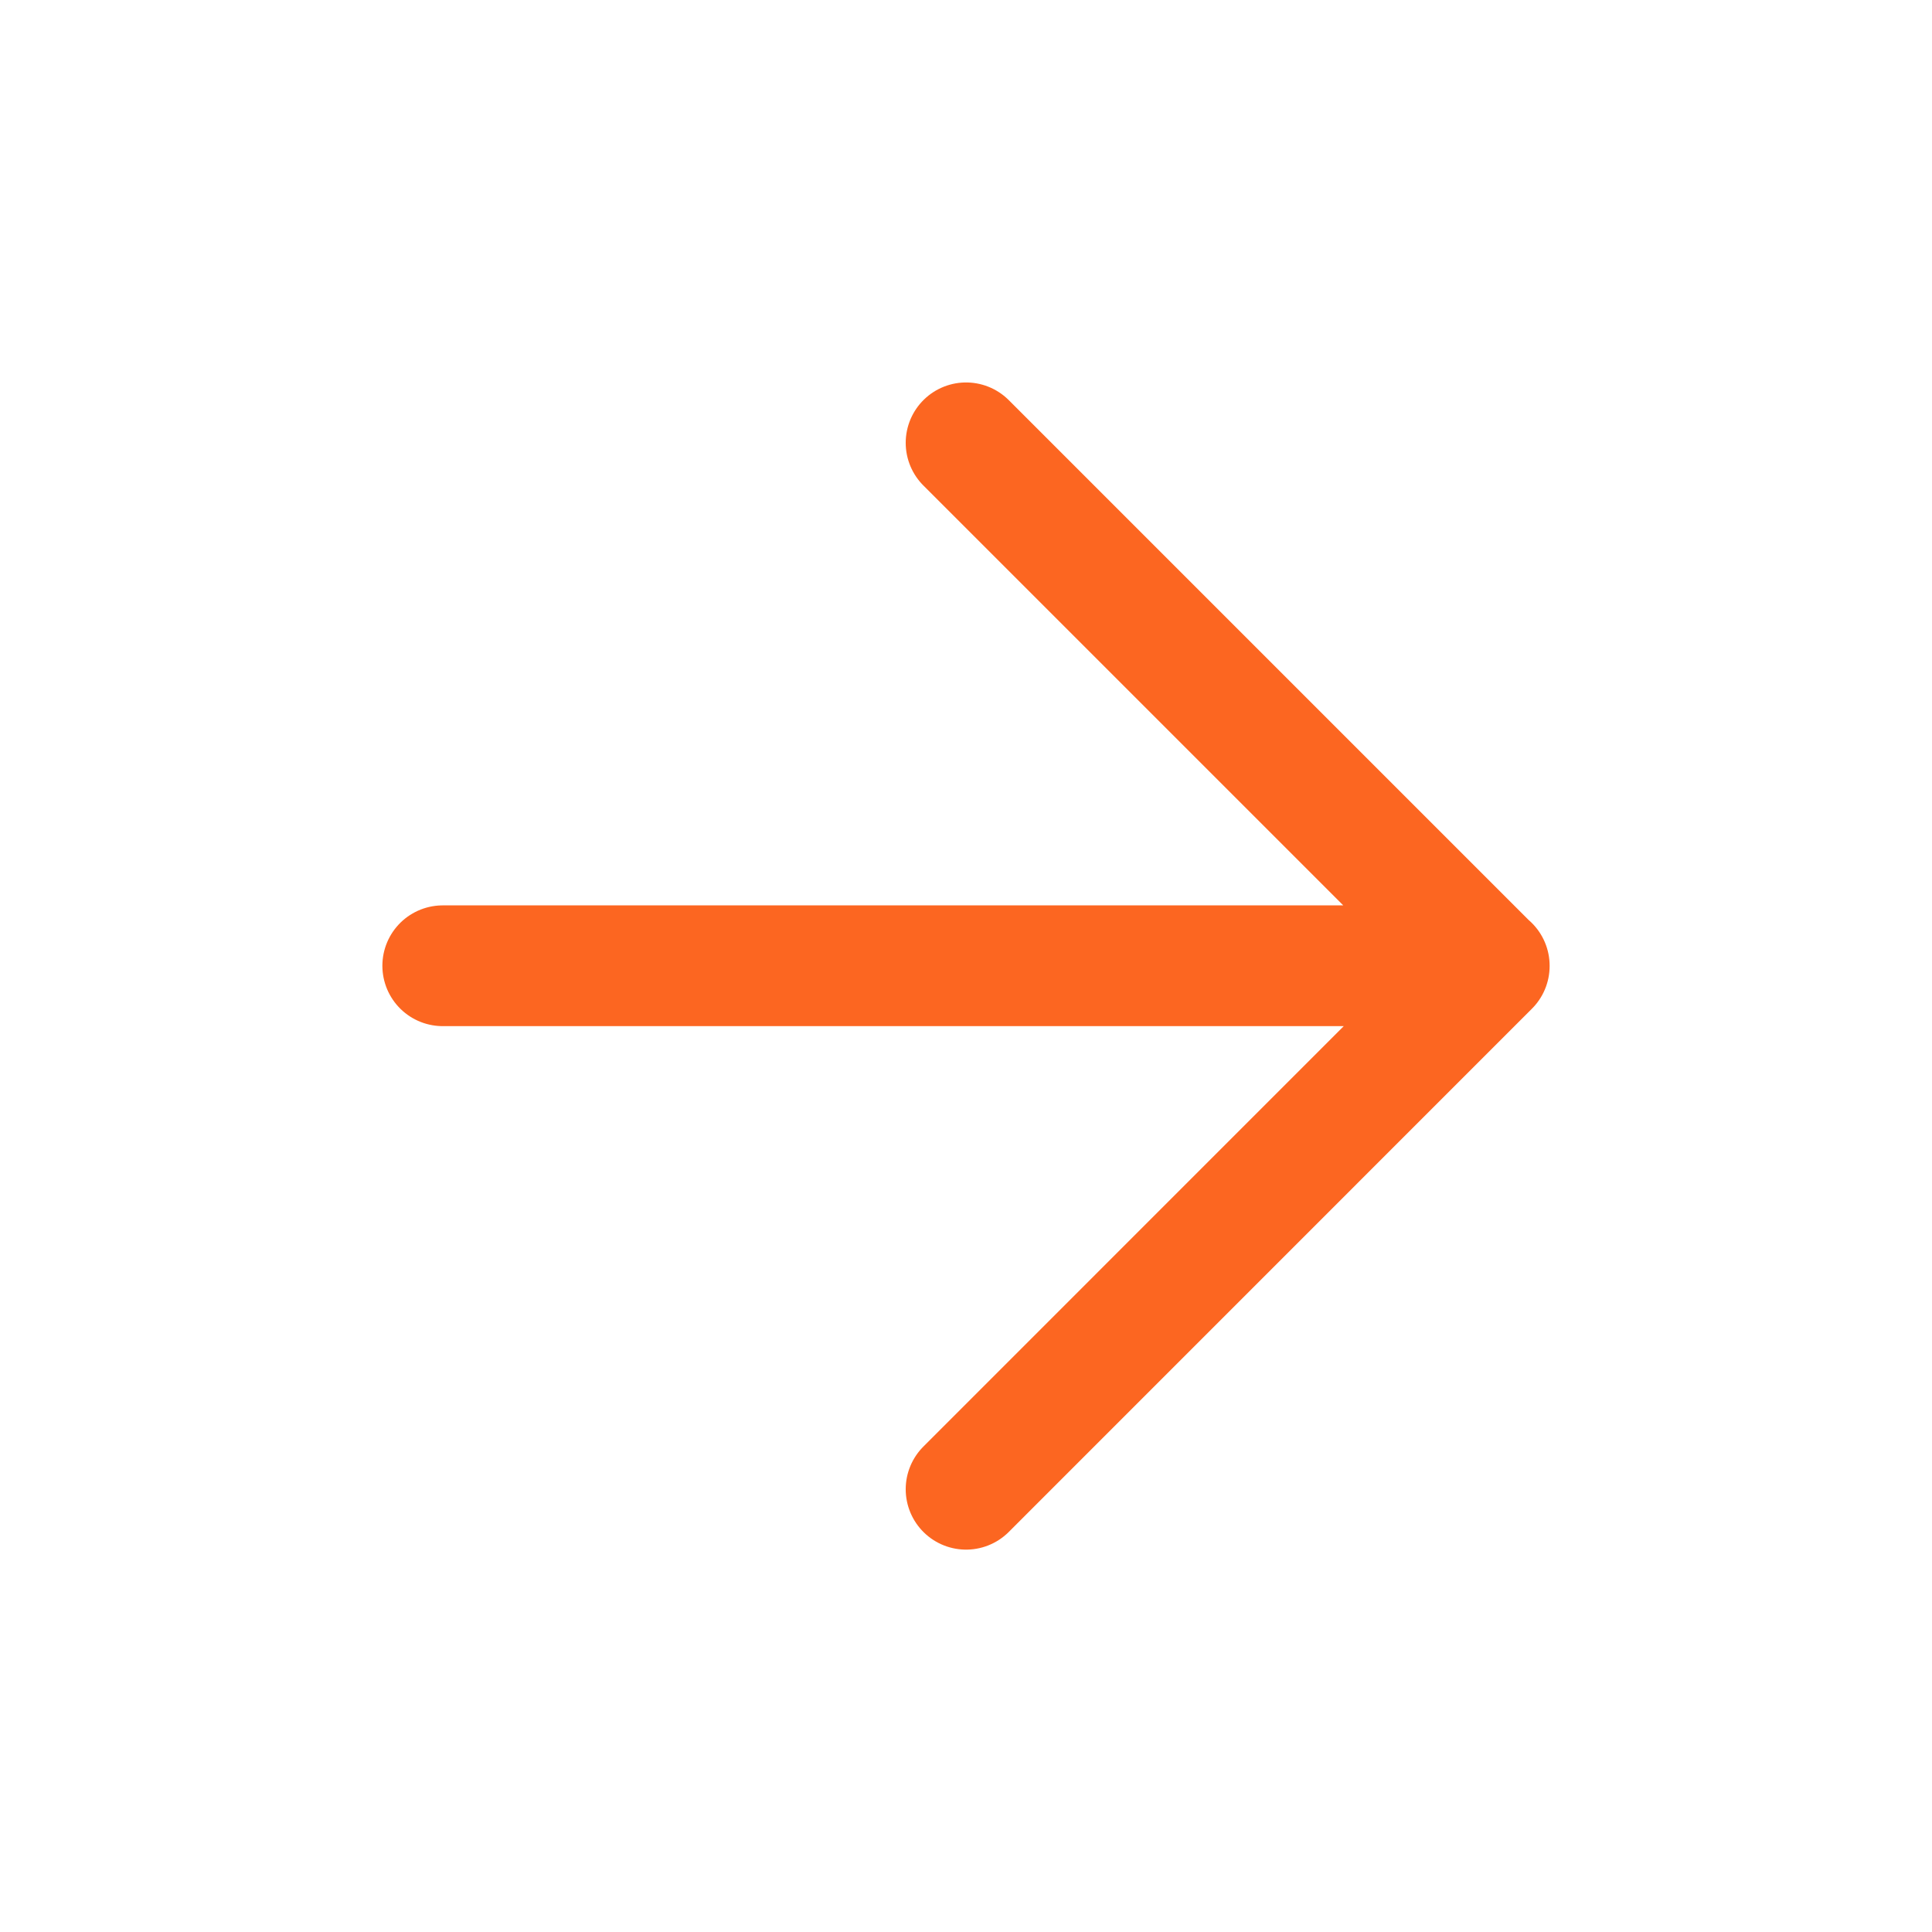 <svg width="24" height="24" viewBox="0 0 24 24" fill="none" xmlns="http://www.w3.org/2000/svg">
<path d="M5.5 11.997H18.5M12.001 18.5L18.5 12L12.001 5.501" stroke="#FC6621" stroke-width="1.5" stroke-linecap="round" stroke-linejoin="round"/>
</svg>